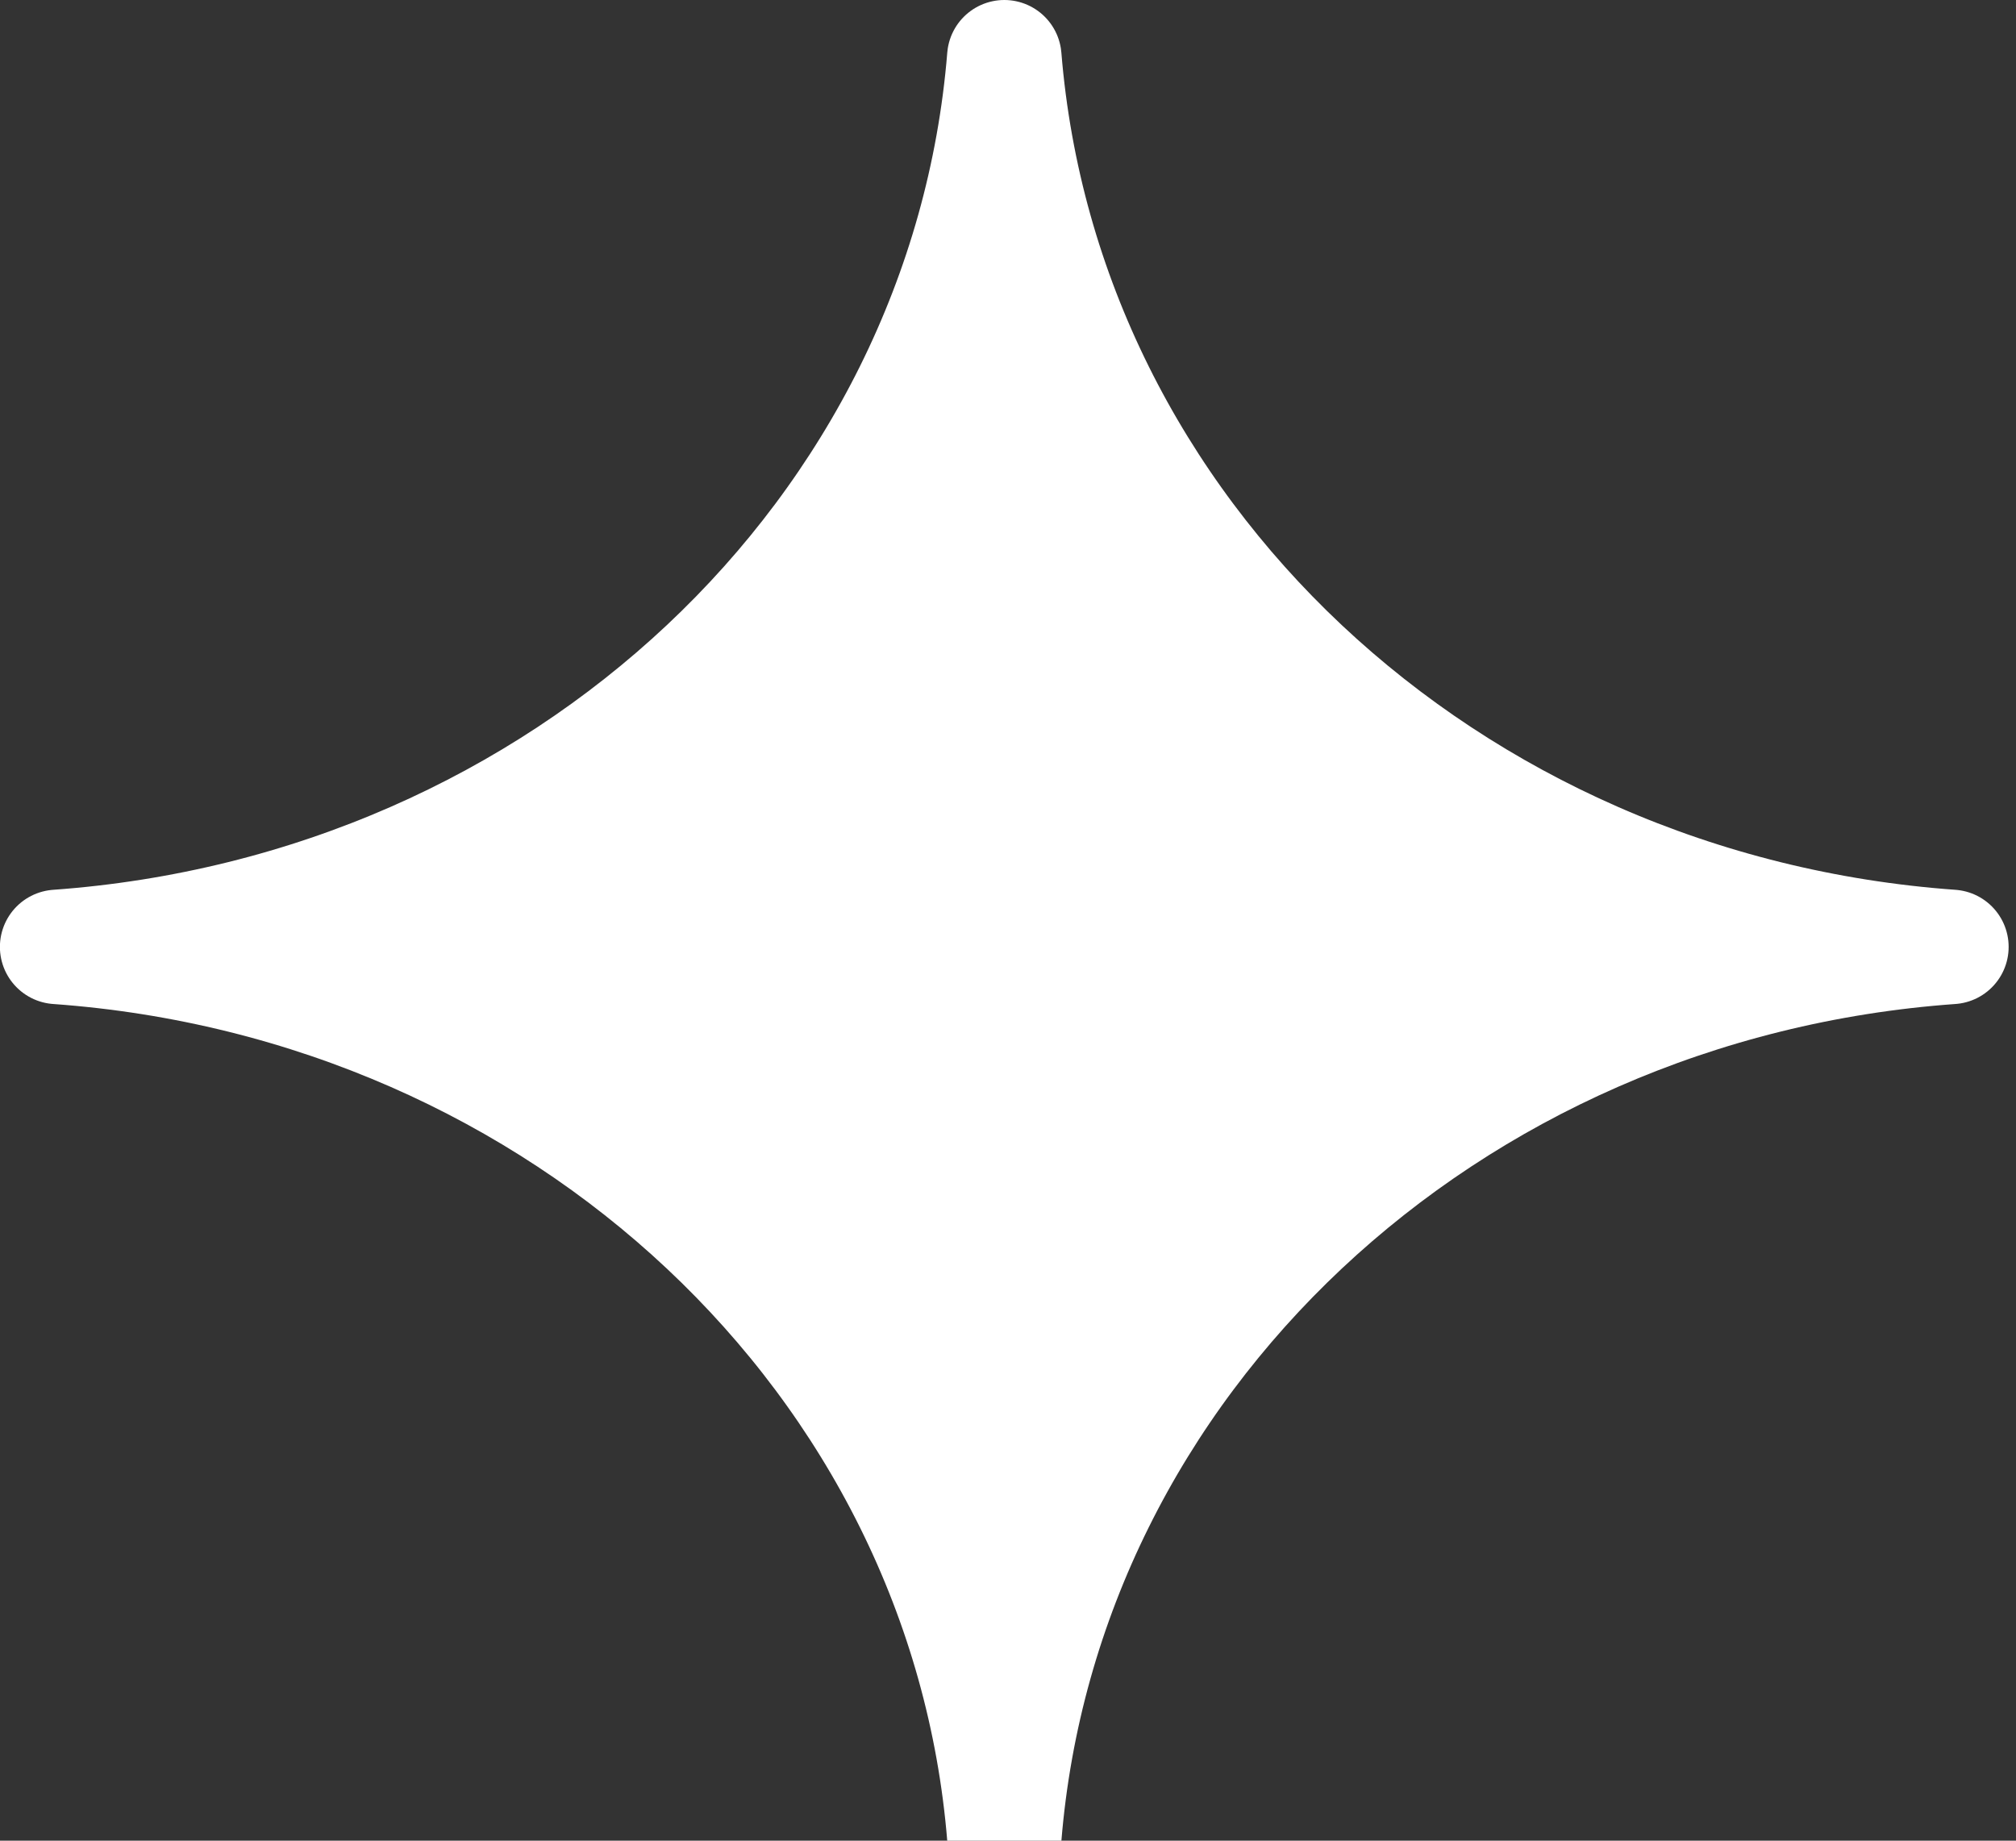 <svg width="23" height="21" viewBox="0 0 23 21" fill="none" xmlns="http://www.w3.org/2000/svg">
<rect x="0" y="0" width="23" height="21" fill="#333333" stroke="none"/>
<path fill-rule="evenodd" clip-rule="evenodd" d="M11.458 20.952C11.017 15.527 6.428 11.216 0.652 10.803C6.428 10.389 11.017 6.078 11.458 0.653C11.899 6.078 16.488 10.389 22.263 10.803C16.488 11.216 11.899 15.527 11.458 20.952V20.952Z" fill="white" stroke="white" stroke-width="1.306" stroke-linecap="round" stroke-linejoin="round"/>
</svg>
